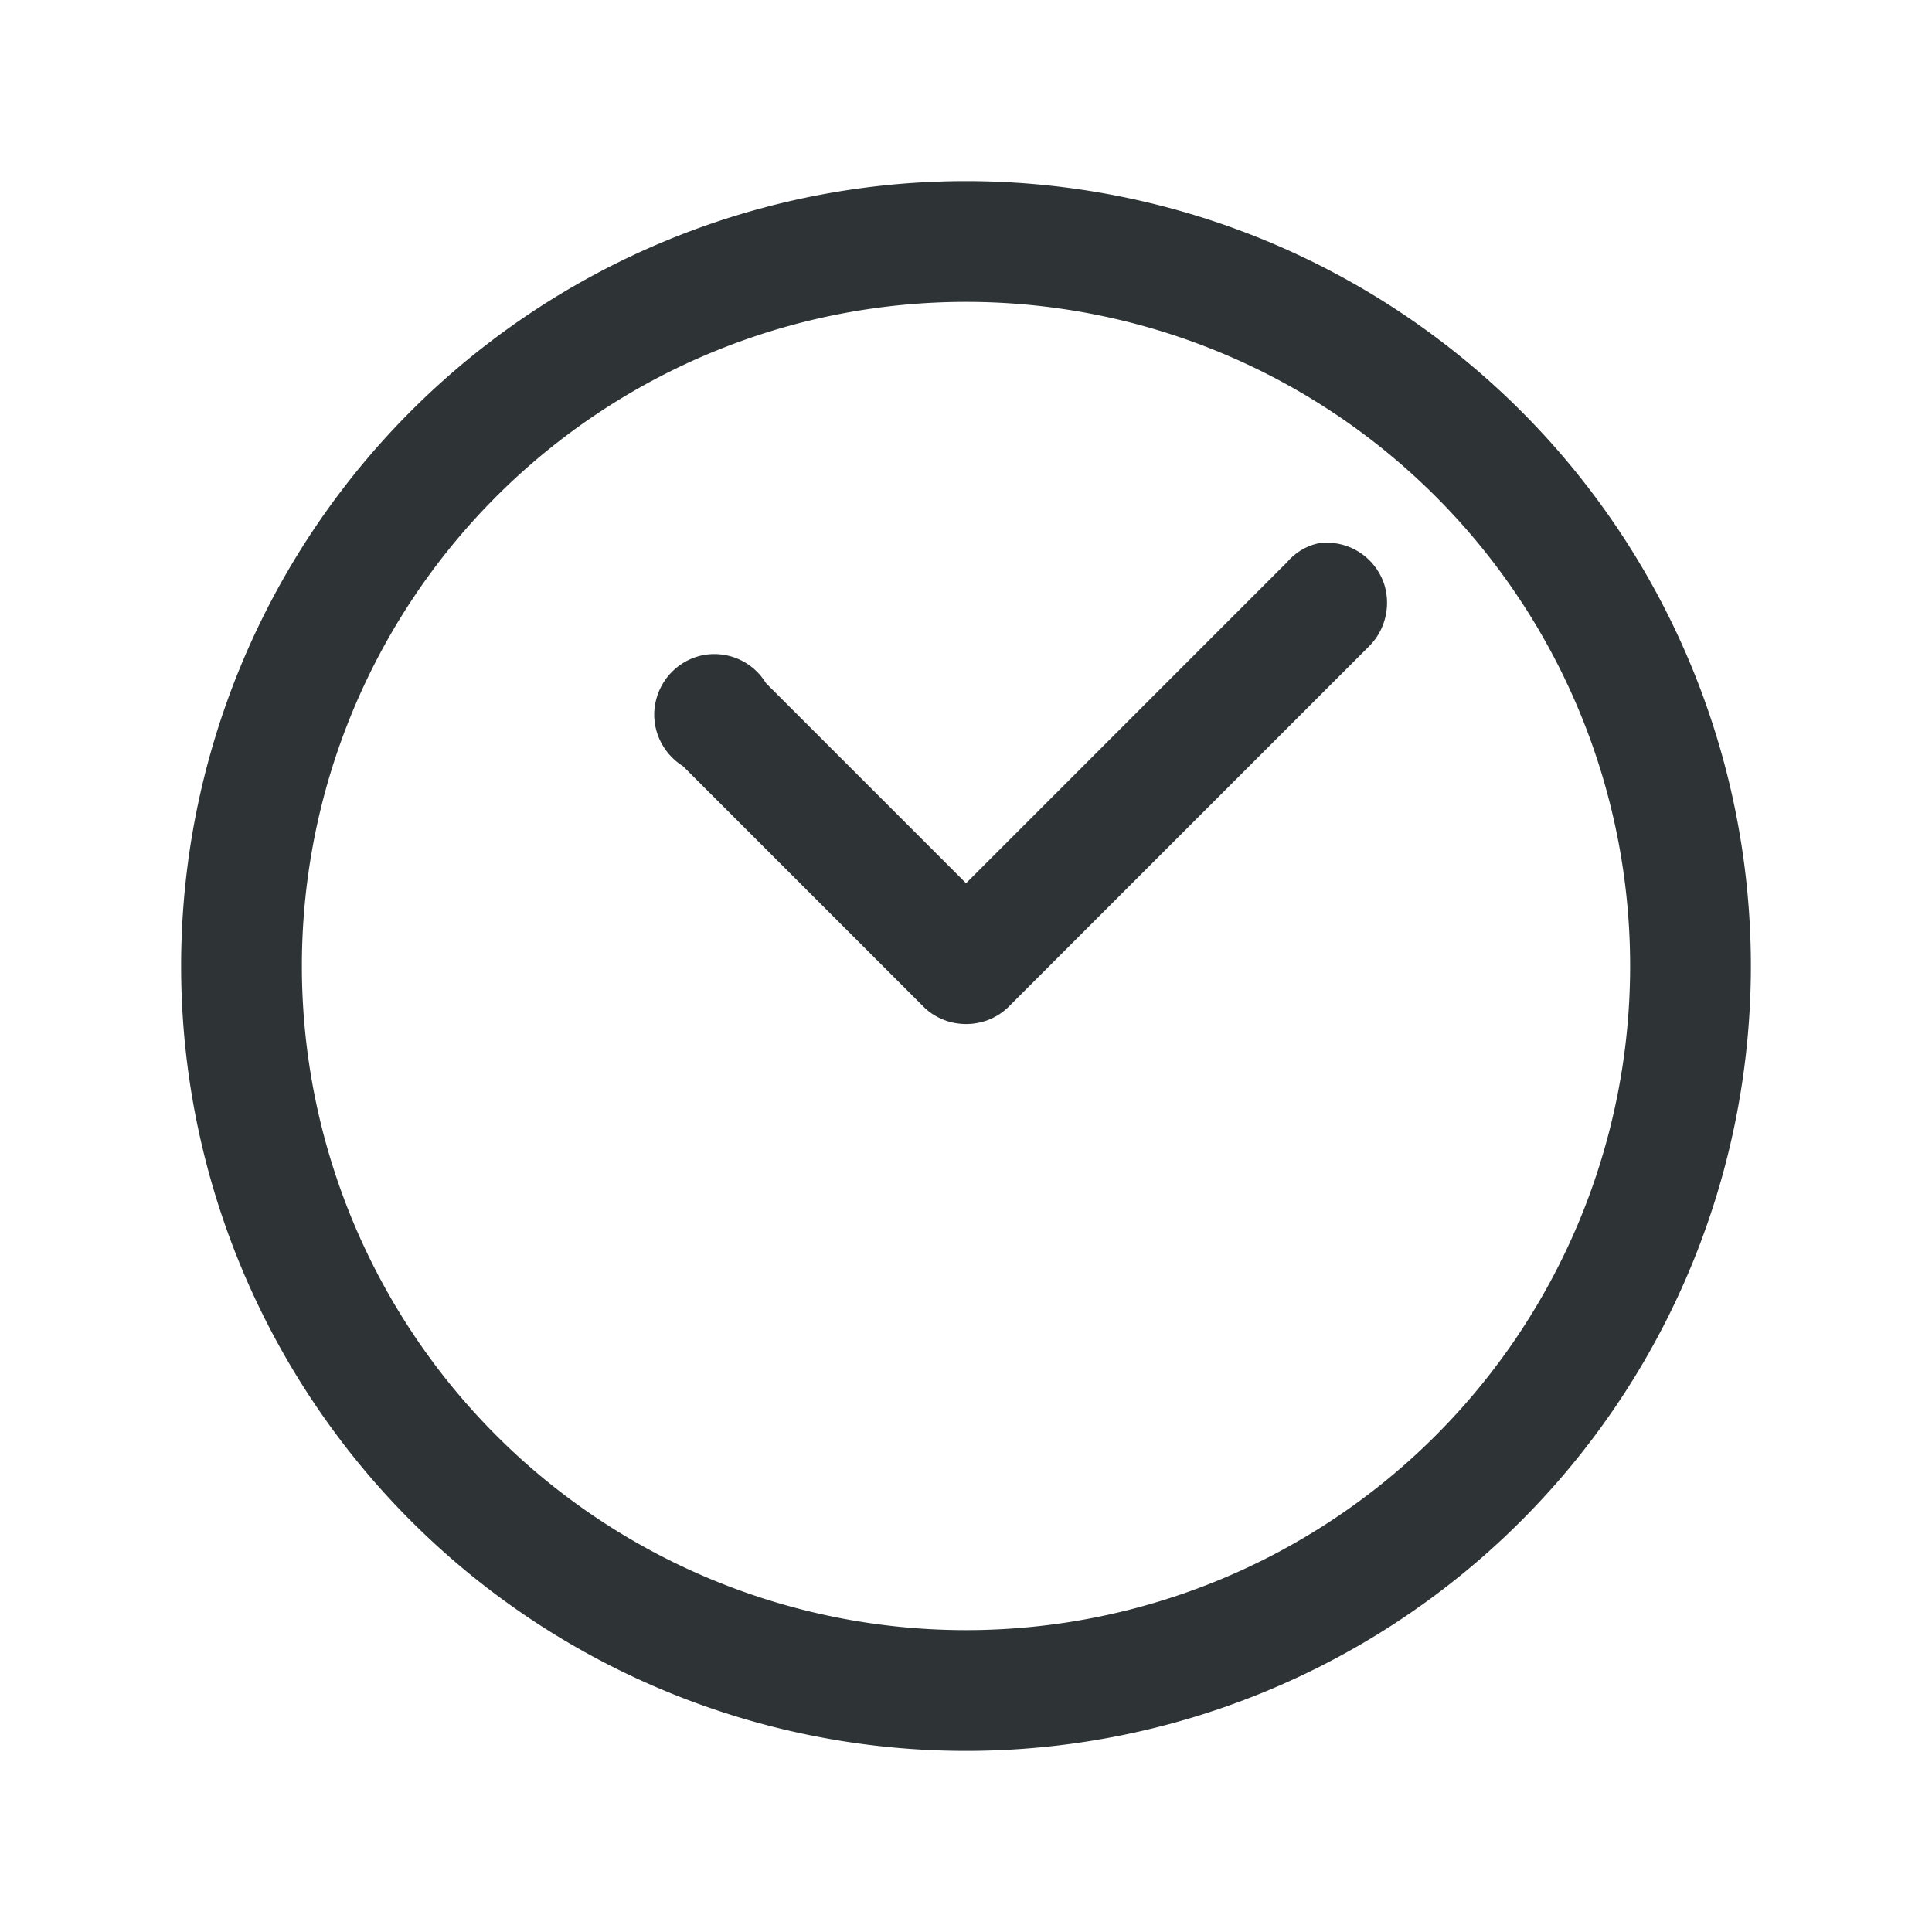 <svg viewBox="0 0 32 32" xmlns="http://www.w3.org/2000/svg"><g fill="#2e3436"><path d="m16 3a13 13 0 0 0 -13 13 13 13 0 0 0 13 13 13 13 0 0 0 13-13 13 13 0 0 0 -13-13zm0 2a11 11 0 0 1 11 11 11 11 0 0 1 -11 11 11 11 0 0 1 -11-11 11 11 0 0 1 11-11z"/><path d="m22.016 8.988c-.062 0-.133 0-.203.016-.195.047-.367.156-.5.312l-5.312 5.313-3.312-3.312c-.219-.359-.625-.539-1.031-.469-.414.078-.727.398-.805.805-.078.406.109.82.461 1.039l4 4c.383.359.992.359 1.375 0l6-6c.273-.281.359-.703.219-1.07-.148-.367-.492-.617-.891-.633z" stroke-width="2"/></g></svg>